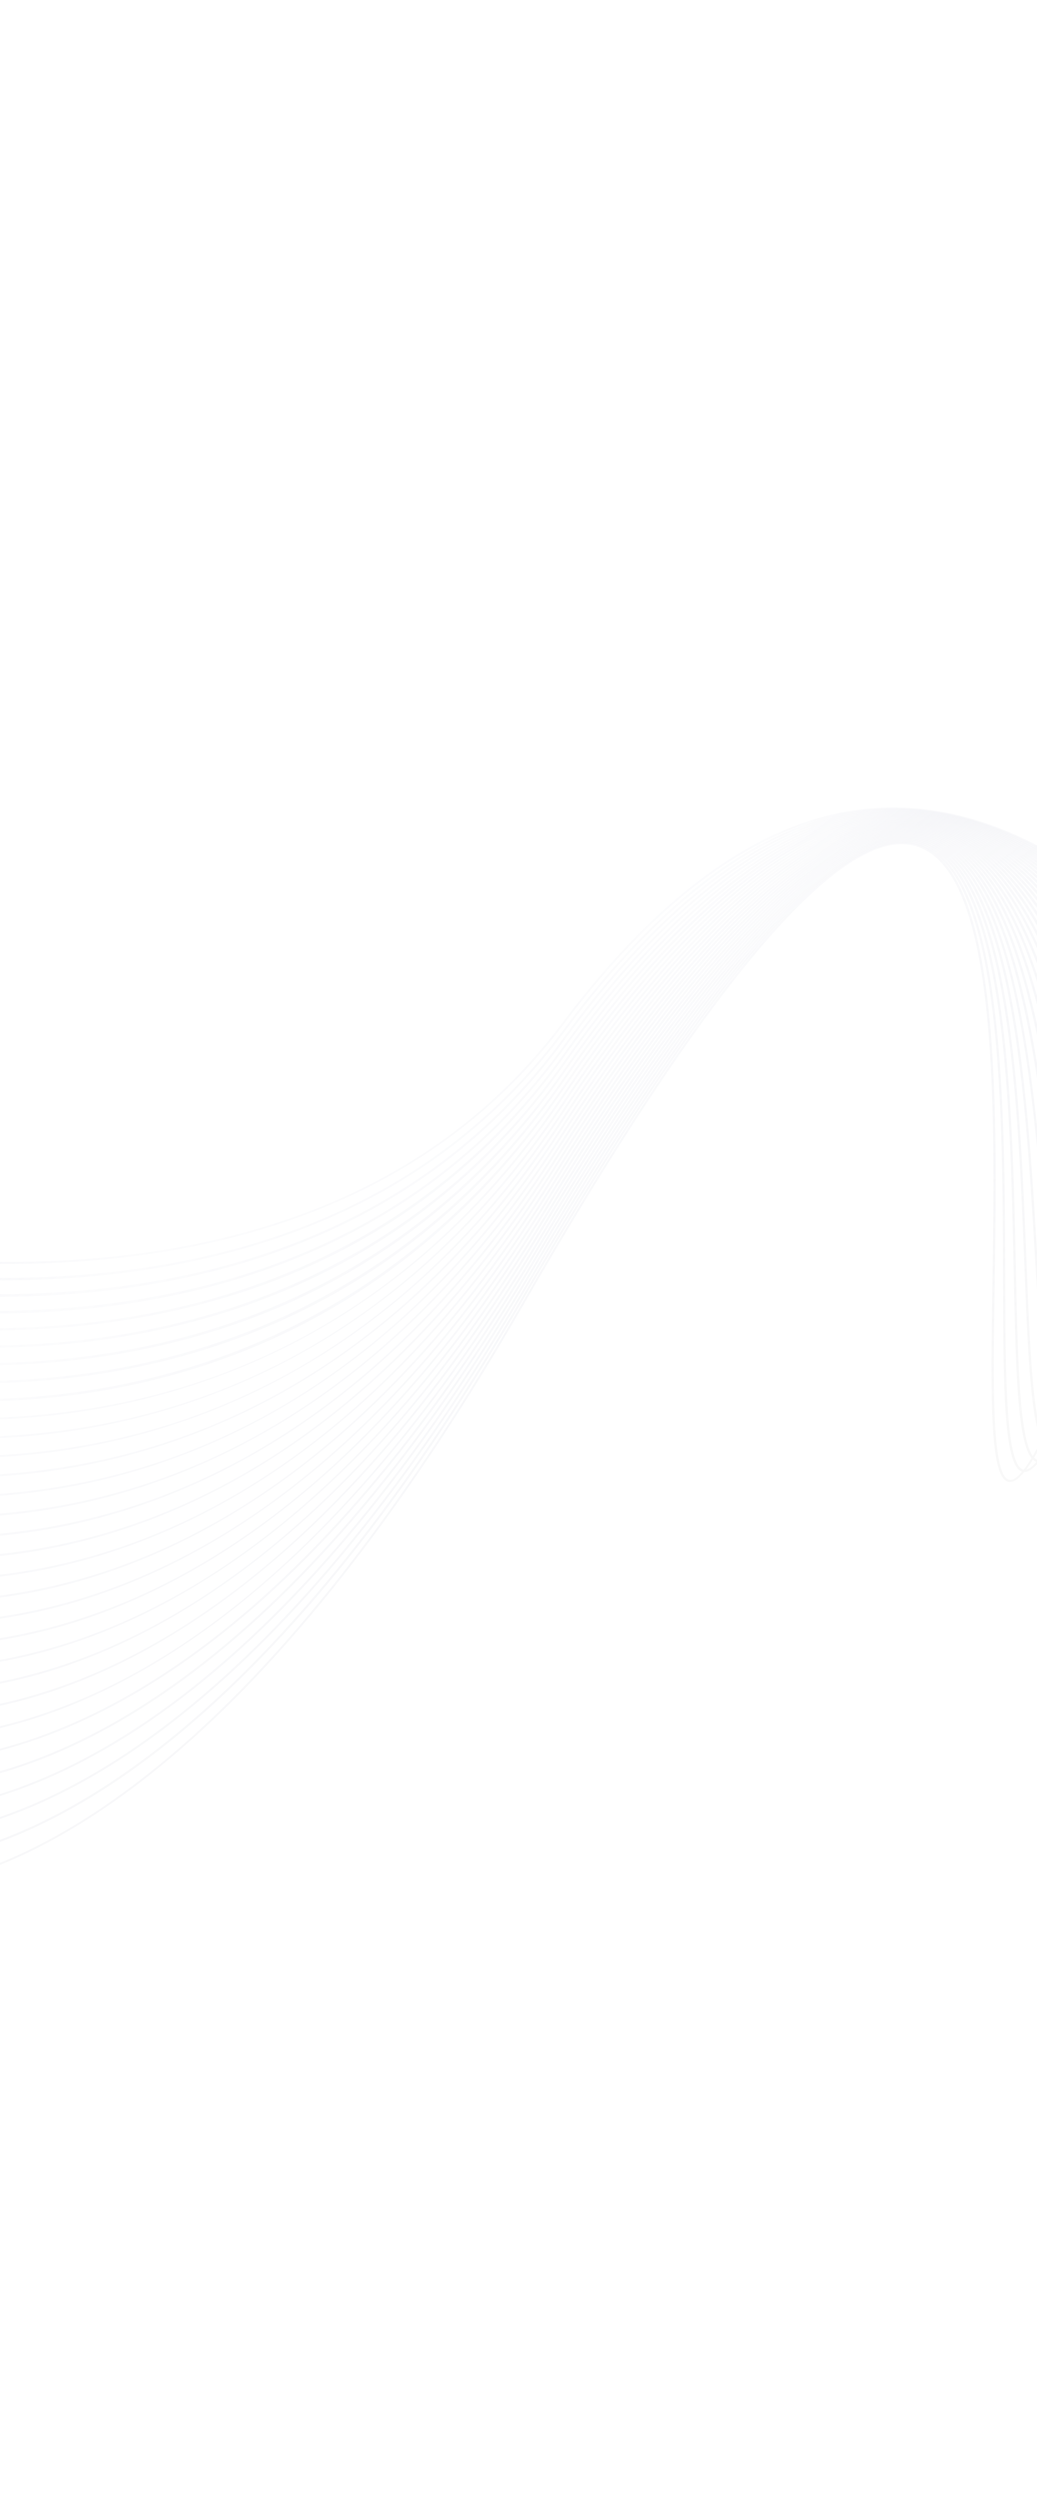 <svg width="1440" height="3471" viewBox="0 0 1440 3471" fill="none" xmlns="http://www.w3.org/2000/svg">
<g opacity="0.3">
<mask id="mask0_82_7355" style="mask-type:luminance" maskUnits="userSpaceOnUse" x="-958" y="0" width="3862" height="3471">
<path d="M1882.73 0.271L-957.867 2070.34L62.651 3470.72L2903.25 1400.65L1882.73 0.271Z" fill="white"/>
</mask>
<g mask="url(#mask0_82_7355)">
<path d="M1578.42 2150.65C1560.3 2020.92 1546.04 1918.43 1510.69 1920.08C1493.81 1920.86 1473.53 1945.34 1448.53 1994.85C1428.47 2034.76 1413.1 2054.87 1402.94 2054.67C1377.06 2054.19 1378.96 1928.62 1381.22 1783.25C1385.12 1526.83 1390.49 1175.76 1256.69 1169.23C1206.68 1166.77 1140.15 1213.37 1059.01 1307.71C968.313 1413.14 855.966 1581.88 725.063 1809.34C568.704 2081.15 408.026 2289.31 247.531 2428.15C106.696 2549.98 -31.134 2616.45 -162.032 2625.62C-376.761 2640.76 -560.421 2490.83 -629.893 2243.62C-699.097 1997.17 -635.091 1736.01 -466.739 1560.43L-478.557 1569.05C-554.333 1651.22 -608.59 1751.32 -637.122 1862.53C-668.917 1986.4 -667.393 2122.22 -632.921 2244.89C-600.236 2361.33 -541.215 2459.08 -462.378 2527.69C-377.55 2601.49 -273.887 2636.36 -162.599 2628.5C-30.86 2619.22 107.674 2552.46 249.254 2430.01C410.108 2290.91 571.043 2082.34 727.633 1810.22C974.158 1381.71 1151.85 1167.03 1255.78 1172.14C1387.28 1178.53 1381.96 1528.42 1378.06 1783.96C1375.63 1942.57 1373.89 2057.15 1402.16 2057.63C1414.27 2057.86 1429.82 2038.12 1451.22 1995.65C1475.13 1948.16 1494.96 1923.71 1510.15 1923C1543.19 1921.45 1558.13 2028.15 1575.31 2151.68C1577.97 2170.83 1580.72 2190.49 1583.61 2210.33L1586.49 2208.23C1583.64 2188.57 1580.92 2169.33 1578.36 2150.7L1578.42 2150.65Z" fill="url(#paint0_linear_82_7355)"/>
<path d="M1602.84 2136.77C1582.08 2008.46 1565.7 1907.08 1529.67 1909.07C1512.64 1910.03 1492.52 1933.97 1468.23 1982.17C1448.64 2021.08 1433.42 2040.79 1423.05 2040.67C1396.58 2040.39 1396.24 1916.54 1395.89 1773.13C1395.29 1519.86 1394.43 1172.96 1257.31 1167.18C1206.41 1165.01 1139.7 1210.73 1059.08 1303.02C968.992 1406.13 858.214 1570.97 729.812 1792.92C576.191 2058.53 417.08 2261.78 256.978 2397C116.324 2515.8 -22.233 2580.26 -154.782 2588.68C-383.896 2603.36 -576.746 2443.97 -646.189 2182.69C-688.857 2021.8 -681.702 1808.66 -561.279 1629.33L-565.958 1632.74C-603.205 1689.52 -631.392 1752.29 -649.435 1819.42C-681.254 1937.58 -681.148 2063.64 -649.182 2184C-617.338 2303.95 -554.454 2409.9 -472.163 2482.37C-382.408 2561.42 -272.838 2599.23 -155.246 2591.7C-21.821 2583.22 117.465 2518.37 258.744 2399.04C419.231 2263.47 578.634 2059.86 732.451 1793.89C860.707 1572.12 971.34 1407.46 1061.26 1304.62C1141.03 1213.31 1206.73 1168.11 1256.47 1170.19C1391.32 1175.88 1392.2 1521.54 1392.8 1773.94C1393.18 1930.36 1393.45 2043.4 1422.3 2043.68C1434.53 2043.82 1449.96 2024.53 1470.86 1983.01C1494.12 1936.79 1513.71 1912.88 1529.08 1912.04C1562.88 1910.15 1580 2015.69 1599.77 2137.85C1602.68 2155.58 1605.56 2173.77 1608.63 2192.1L1611.51 2190C1608.48 2171.85 1605.59 2154.03 1602.78 2136.81L1602.84 2136.77Z" fill="url(#paint1_linear_82_7355)"/>
<path d="M1627.35 2123.4C1603.88 1996.41 1585.37 1896.15 1548.62 1898.52C1531.41 1899.61 1511.54 1923.01 1487.92 1970C1468.83 2007.96 1453.74 2027.21 1443.25 2027.18C1416.1 2027.11 1413.64 1904.88 1410.74 1763.4C1405.59 1513.08 1398.55 1170.17 1258 1165.23C1206.24 1163.4 1139.35 1208.23 1059.2 1298.51C969.708 1399.3 860.499 1560.24 734.547 1776.86C583.614 2036.45 426.009 2234.84 266.156 2366.62C125.682 2482.39 -13.628 2544.93 -147.957 2552.56C-425.784 2568.32 -607.006 2348 -663.347 2122.6C-696.307 1990.79 -693.86 1822.74 -618.571 1671.08L-623.19 1674.45C-639.285 1707.19 -652.482 1741.51 -662.55 1777.1C-694.02 1888.06 -695.288 2007.94 -666.315 2123.82C-635.1 2248.58 -570.012 2359.95 -483.036 2437.33C-388.26 2521.63 -272.558 2562.43 -148.524 2555.43C-13.379 2547.79 126.694 2484.91 267.793 2368.61C428.006 2236.57 585.928 2037.74 737.057 1777.78C862.898 1561.39 971.961 1400.63 1061.25 1300.06C1140.55 1210.76 1206.4 1166.39 1257.09 1168.14C1395.4 1173.05 1402.43 1514.66 1407.58 1764.1C1410.78 1918.48 1413.06 2029.98 1442.49 2030.05C1454.9 2030.06 1470.2 2011.23 1490.63 1970.7C1513.59 1925.06 1532.41 1902.36 1548.14 1901.4C1582.71 1899.18 1602.05 2003.61 1624.37 2124.48C1627.37 2140.7 1630.43 2157.23 1633.62 2173.96L1636.44 2171.91C1633.32 2155.41 1630.32 2139.2 1627.39 2123.44L1627.35 2123.4Z" fill="url(#paint2_linear_82_7355)"/>
<path d="M1651.99 2110.44C1625.8 1984.78 1605.1 1885.54 1567.58 1888.25C1550.23 1889.52 1530.61 1912.37 1507.57 1958.14C1488.92 1995.2 1474.03 2013.95 1463.41 2014.01C1435.68 2014.15 1430.94 1893.57 1425.49 1753.88C1415.77 1506.38 1402.42 1167.43 1258.35 1163.31C1205.73 1161.81 1138.59 1205.81 1059.01 1294.09C970.154 1392.6 862.454 1549.69 738.892 1761.02C590.562 2014.73 434.352 2208.48 274.712 2336.77C134.418 2449.51 -5.738 2510.13 -141.942 2516.95C-436.209 2531.58 -627.841 2292.19 -681.434 2063.63C-710.995 1937.23 -703.777 1813.66 -663.442 1703.78L-666.861 1706.27C-670.346 1715.99 -673.633 1725.84 -676.602 1735.76C-707.765 1839.83 -710.408 1953.54 -684.41 2064.71C-654.163 2193.94 -586.887 2310.45 -495.037 2392.76C-395.05 2482.32 -273.149 2526.21 -142.483 2519.73C-5.524 2512.95 135.396 2451.98 276.349 2338.76C436.374 2210.12 592.91 2016.06 741.462 1761.9C864.913 1550.8 972.467 1393.89 1061.11 1295.6C1139.92 1208.25 1205.98 1164.67 1257.5 1166.18C1399.34 1170.25 1412.64 1508.01 1422.36 1754.64C1428.38 1906.96 1432.67 2017.07 1462.75 2016.88C1475.28 2016.81 1490.42 1998.38 1510.38 1958.85C1532.75 1914.43 1551.32 1892.28 1567.21 1891.13C1602.54 1888.57 1624.1 1991.89 1649.05 2111.57C1652.03 2126.13 1655.19 2140.93 1658.33 2155.95L1661.15 2153.9C1658.03 2139.15 1654.98 2124.64 1652.02 2110.49L1651.99 2110.44Z" fill="url(#paint3_linear_82_7355)"/>
<path d="M1676.81 2097.87C1647.88 1973.47 1625.01 1875.17 1586.73 1878.35C1569.24 1879.8 1549.86 1902.11 1527.46 1946.62C1509.29 1982.68 1494.58 2001.07 1483.76 2001.21C1455.38 2001.6 1448.41 1882.51 1440.35 1744.65C1425.97 1499.82 1406.32 1164.58 1258.6 1161.39C1205.12 1160.23 1137.84 1203.39 1058.7 1289.76C970.456 1386.08 864.24 1539.41 743.067 1745.44C597.228 1993.5 442.319 2182.6 282.807 2307.54C142.574 2417.34 1.476 2476.04 -136.55 2481.87C-435.589 2494.62 -646.526 2252.05 -700.288 2005.86C-721.254 1909.79 -719.819 1815.72 -697.873 1728.88L-701.532 1731.54C-722.844 1818 -724.126 1911.52 -703.265 2006.95C-674.174 2140.13 -604.79 2261.56 -507.91 2348.75C-402.654 2443.52 -274.423 2490.55 -137.118 2484.75C1.69 2478.86 143.526 2419.91 284.384 2309.58C444.317 2184.34 599.482 1994.83 745.611 1746.41C866.699 1540.52 972.709 1387.41 1060.78 1291.35C1139.1 1205.87 1205.41 1163.13 1257.79 1164.3C1403.27 1167.46 1422.91 1501.55 1437.2 1745.5C1446.04 1895.9 1452.4 2004.57 1483.03 2004.13C1495.74 2003.92 1510.72 1985.91 1530.11 1947.36C1551.85 1904.21 1570.23 1882.55 1586.26 1881.23C1622.38 1878.24 1646.17 1980.58 1673.74 2099.08C1676.71 2111.85 1679.75 2124.84 1682.84 2138.03L1685.66 2135.97C1682.59 2123.07 1679.66 2110.35 1676.75 2097.91L1676.81 2097.87Z" fill="url(#paint4_linear_82_7355)"/>
<path d="M1701.81 2085.8C1670.07 1962.59 1645.03 1865.21 1605.97 1868.83C1588.39 1870.41 1569.23 1892.27 1547.41 1935.55C1529.68 1970.71 1515.2 1988.65 1504.19 1988.93C1475.18 1989.57 1465.98 1871.95 1455.29 1735.79C1436.21 1493.59 1410.14 1161.88 1258.71 1159.64C1204.31 1158.86 1136.92 1201.24 1058.21 1285.69C970.549 1379.78 865.851 1529.4 746.956 1730.36C603.49 1972.85 449.865 2157.54 290.326 2279.16C149.999 2386.06 8.02 2442.8 -131.89 2447.68C-449.517 2458.62 -668.118 2205.41 -719.933 1949.54C-733.892 1880.6 -736.098 1813.67 -727.268 1750.29L-729.848 1752.17C-738.779 1816.42 -736.554 1883.63 -722.969 1950.67C-695.285 2087.34 -623.844 2213.35 -521.841 2305.43C-411.195 2405.34 -276.575 2455.46 -132.466 2450.42C8.225 2445.48 150.977 2388.54 291.929 2281.11C451.888 2159.18 605.838 1974.18 749.586 1731.2C868.31 1530.5 972.837 1381.16 1060.35 1287.24C1138.2 1203.63 1204.72 1161.68 1258.01 1162.47C1407.3 1164.67 1433.27 1495.23 1452.26 1736.55C1463.91 1885.12 1472.38 1992.4 1503.65 1991.71C1516.33 1991.46 1531.54 1973.27 1550.24 1936.17C1571.36 1894.19 1589.5 1873.07 1605.71 1871.62C1642.65 1868.25 1668.71 1969.67 1698.94 2087.02C1701.75 2097.94 1704.57 2109 1707.5 2120.2L1710.26 2118.18C1707.41 2107.22 1704.61 2096.44 1701.94 2085.85L1701.81 2085.8Z" fill="url(#paint5_linear_82_7355)"/>
<path d="M1726.97 2074.06C1692.44 1951.94 1665.17 1855.53 1625.28 1859.53C1607.55 1861.3 1588.64 1882.61 1567.5 1924.68C1550.27 1958.89 1535.9 1976.47 1524.77 1976.83C1495.11 1977.72 1483.59 1861.58 1470.3 1727.02C1446.58 1487.27 1414.03 1158.9 1258.68 1157.71C1203.46 1157.31 1135.79 1198.94 1057.66 1281.53C970.583 1373.53 867.309 1519.42 750.813 1715.24C413.487 2281.93 86.797 2407.85 -127.812 2413.7C-461.201 2422.8 -692.18 2153.11 -740.292 1894.76C-748.436 1851.06 -751.528 1808.25 -749.884 1766.78L-753.003 1769.05C-754.545 1810.16 -751.386 1852.56 -743.329 1895.88C-717.721 2033.49 -642.36 2167.15 -536.586 2262.64C-420.404 2367.49 -279.3 2420.72 -128.533 2416.62C14.11 2412.72 157.898 2357.71 299.004 2253.14C459.049 2134.48 611.93 1953.81 753.358 1716.21C869.742 1520.62 972.811 1374.95 1059.72 1283.22C1137.09 1201.47 1203.78 1160.27 1257.95 1160.63C1411.11 1161.82 1443.55 1489.04 1467.22 1727.96C1481.73 1874.67 1492.26 1980.74 1524.14 1979.75C1536.96 1979.32 1552.05 1961.58 1570.19 1925.47C1590.73 1884.71 1608.62 1864.14 1624.88 1862.51C1662.61 1858.7 1690.99 1959.15 1723.89 2075.51C1726.45 2084.44 1729.01 2093.51 1731.62 2102.62L1734.38 2100.61C1731.82 2091.68 1729.36 2082.89 1726.92 2074.24L1726.97 2074.06Z" fill="url(#paint6_linear_82_7355)"/>
<path d="M1752.34 2062.74C1714.92 1941.71 1685.42 1846.14 1644.74 1850.57C1626.96 1852.51 1608.3 1873.28 1587.68 1914.18C1570.9 1947.49 1556.68 1964.66 1545.4 1965.06C1515.13 1966.25 1501.27 1851.45 1485.33 1718.53C1456.8 1481.12 1417.7 1156 1258.37 1155.91C1202.33 1155.88 1134.49 1196.77 1056.77 1277.54C970.282 1367.44 868.501 1509.71 754.189 1700.46C422.092 2254.79 92.908 2376.16 -124.728 2380.37C-464.78 2387.01 -715.475 2111.69 -761.387 1841.74C-764.931 1820.99 -767.145 1800.44 -768.301 1780.2L-771.3 1782.38C-770.102 1802.3 -767.856 1822.4 -764.398 1842.77C-718.363 2113.65 -466.73 2389.88 -125.261 2383.3C19.404 2380.53 164.356 2327.5 305.582 2225.74C307.142 2224.6 308.702 2223.46 310.261 2222.33C468.752 2106.83 619.003 1931.62 756.888 1701.39C870.994 1510.87 972.665 1368.82 1058.89 1279.18C1135.75 1199.26 1202.67 1158.75 1257.71 1158.78C1414.84 1158.88 1453.86 1482.9 1482.25 1719.47C1499.64 1864.45 1512.24 1969.22 1544.83 1967.93C1557.77 1967.41 1572.66 1950.04 1590.39 1914.88C1610.31 1875.29 1627.98 1855.17 1644.33 1853.4C1682.85 1849.17 1712.18 1944 1749.25 2064.05C1751.39 2070.9 1753.54 2077.88 1755.69 2084.86L1758.45 2082.85C1756.34 2076.05 1754.3 2069.35 1752.24 2062.74L1752.34 2062.74Z" fill="url(#paint7_linear_82_7355)"/>
<path d="M1777.89 2051.8C1737.56 1931.81 1705.72 1837.07 1664.35 1841.93C1646.42 1844.05 1628.08 1864.38 1608.13 1904.06C1591.79 1936.46 1577.74 1953.22 1566.31 1953.8C1535.34 1955.29 1519.24 1841.83 1500.6 1710.37C1467.25 1475.18 1421.53 1153.06 1258.1 1154.15C1201.23 1154.51 1133.2 1194.75 1055.99 1273.69C970.084 1361.5 869.735 1500.19 757.677 1685.96C430.587 2228.39 98.72 2345.19 -122.107 2347.67C-476.748 2351.68 -741.197 2061.9 -783.059 1790.95L-785.938 1793.05C-763.832 1934.3 -684.724 2074.86 -568.63 2178.84C-443.092 2291.37 -284.74 2352.38 -122.769 2350.55C24.011 2348.92 170.163 2297.91 311.663 2198.92C472.156 2086.67 623.067 1914.39 760.281 1686.89C872.169 1501.39 972.312 1362.92 1058.01 1275.33C1134.48 1197.14 1201.58 1157.38 1257.44 1157.02C1418.71 1155.99 1464.31 1476.95 1497.56 1711.36C1517.15 1849.29 1532.61 1958.22 1565.8 1956.63C1578.86 1956.03 1593.59 1939.06 1610.84 1904.76C1630.15 1866.34 1647.63 1846.72 1664.03 1844.77C1703.34 1840.11 1734.95 1934.15 1774.93 2053.16C1776.52 2057.87 1778.06 2062.62 1779.72 2067.42L1782.48 2065.41C1780.95 2060.8 1779.4 2056.28 1777.89 2051.8Z" fill="url(#paint8_linear_82_7355)"/>
<path d="M1803.65 2041.29C1760.37 1922.28 1726.19 1828.24 1684.01 1833.62C1666.09 1835.88 1647.93 1855.71 1628.54 1894.25C1612.62 1925.85 1598.79 1942.16 1587.24 1942.82C1555.66 1944.61 1538.05 1837.76 1515.8 1702.49C1477.52 1469.36 1425.08 1150.12 1257.42 1152.47C1199.77 1153.26 1131.53 1192.84 1054.77 1270.01C969.458 1355.73 870.516 1490.93 760.685 1671.82C438.372 2202.65 103.572 2314.92 -120.515 2315.58C-457.921 2316.52 -727.68 2059.15 -794.217 1799.09L-797.097 1801.18C-765.87 1924.19 -691.036 2044.4 -585.886 2138.02C-454.728 2254.86 -289.678 2318.88 -121.091 2318.32C27.839 2317.88 175.345 2268.85 317.154 2172.68C478.067 2063.53 628.174 1895.31 763.41 1672.66C873.07 1492.04 971.781 1357.15 1056.95 1271.61C1132.97 1195.2 1200.27 1156.09 1256.92 1155.3C1422.41 1153.01 1474.71 1471.18 1512.88 1703.53C1535.26 1839.86 1552.96 1947.59 1586.83 1945.66C1599.97 1944.92 1614.6 1928.32 1631.35 1894.96C1650.14 1857.72 1667.3 1838.55 1683.78 1836.46C1723.94 1831.32 1757.82 1924.58 1800.73 2042.69C1801.61 2045.17 1802.5 2047.64 1803.41 2050.16L1806.17 2048.15C1805.33 2045.86 1804.49 2043.57 1803.65 2041.29Z" fill="url(#paint9_linear_82_7355)"/>
<path d="M1703.91 1825.64C1685.94 1828.08 1668.1 1847.46 1649.23 1884.83C1633.75 1915.52 1620.02 1931.47 1608.45 1932.22C1576.11 1934.35 1556.37 1828.61 1531.26 1694.84C1487.93 1463.73 1428.72 1147.17 1256.75 1150.78C1198.31 1152.01 1129.93 1190.89 1053.66 1266.33C968.937 1350.09 871.368 1481.76 763.765 1657.76C445.912 2177.45 107.982 2285.05 -119.529 2283.78C-451.584 2281.98 -716.424 2051.53 -802.494 1805.11L-805.253 1807.13C-768.15 1912.74 -698.237 2014.73 -604.005 2097.9C-467.219 2218.68 -295.377 2285.73 -120.285 2286.65C30.959 2287.49 179.793 2240.54 322.09 2147.06C483.579 2040.96 633.002 1876.72 766.309 1658.73C873.776 1483.05 971.08 1351.65 1055.56 1268.06C1131.1 1193.38 1198.59 1154.91 1256.09 1153.66C1425.96 1150.06 1485.03 1465.55 1528.19 1695.92C1553.46 1830.8 1573.41 1937.33 1607.88 1935.1C1621.17 1934.18 1635.58 1918.03 1651.94 1885.53C1670.08 1849.42 1687.06 1830.74 1703.59 1828.48C1744.54 1822.91 1780.76 1915.47 1826.65 2032.64C1826.72 2032.73 1826.77 2032.92 1826.84 2033.01L1829.54 2031.05C1783.27 1912.99 1746.75 1819.77 1703.81 1825.63L1703.91 1825.64Z" fill="url(#paint10_linear_82_7355)"/>
<path d="M1723.86 1817.98C1705.84 1820.6 1688.28 1839.48 1670.02 1875.68C1655.03 1905.52 1641.46 1921.06 1629.71 1921.94C1596.7 1924.41 1574.68 1819.83 1546.7 1687.43C1498.37 1458.14 1432.1 1144.13 1255.67 1149.18C1196.44 1150.83 1127.96 1189.07 1052.11 1262.82C967.985 1344.63 871.857 1472.86 766.422 1644.02C452.866 2152.96 111.522 2255.88 -119.575 2252.59C-440.465 2248.08 -703.873 2038.25 -807.654 1808.87L-810.293 1810.8C-706.005 2040.74 -441.917 2250.88 -120.271 2255.41C33.321 2257.59 183.698 2212.63 326.553 2121.92C344.897 2110.29 362.973 2097.92 380.97 2084.8C522.064 1981.98 652.426 1834.31 769.086 1644.9C874.351 1474.01 970.273 1346 1054.23 1264.46C1129.34 1191.47 1196.96 1153.56 1255.23 1151.97C1429.62 1147.02 1495.6 1460.02 1543.82 1688.51C1571.98 1821.94 1594.19 1927.4 1629.35 1924.74C1642.71 1923.77 1656.94 1907.89 1672.86 1876.3C1690.44 1841.31 1707.14 1823.14 1723.72 1820.69C1764.64 1814.7 1802.6 1902.96 1850.21 2016.05L1852.9 2014.09C1805.06 1900.29 1766.8 1811.61 1723.98 1817.89L1723.86 1817.98Z" fill="url(#paint11_linear_82_7355)"/>
<path d="M1743.98 1810.56C1726.01 1813.37 1708.64 1831.75 1690.97 1866.87C1676.36 1895.84 1662.98 1911.02 1651.15 1912.04C1617.46 1914.85 1593.09 1811.34 1562.35 1680.3C1508.86 1452.75 1435.52 1141.13 1254.5 1147.57C1194.51 1149.7 1125.87 1187.33 1050.53 1259.4C967.005 1339.25 872.259 1464.08 768.966 1630.5C459.477 2129.02 114.47 2227.28 -120.471 2221.87C-307.878 2217.53 -492.429 2144.89 -640.208 2017.35C-712.088 1955.27 -769.908 1884.75 -810.742 1811.19L-813.441 1813.16C-772.504 1886.86 -714.58 1957.52 -642.572 2019.65C-494.388 2147.63 -309.261 2220.42 -121.227 2224.74C34.876 2228.34 186.865 2185.47 330.422 2097.37C493.345 1997.4 641.716 1840.67 771.605 1631.47C874.727 1465.33 969.208 1340.76 1052.53 1261.13C1127.19 1189.78 1194.95 1152.57 1253.99 1150.4C1432.98 1144.07 1506.03 1454.66 1559.35 1681.47C1590.38 1813.53 1614.96 1917.84 1650.73 1914.88C1664.17 1913.78 1678.24 1898.31 1693.68 1867.57C1710.77 1833.67 1727.15 1815.94 1743.76 1813.4C1784.53 1807.09 1823.98 1890.71 1872.96 1999.39L1875.66 1997.43C1826.35 1888.04 1786.56 1803.94 1743.89 1810.55L1743.98 1810.56Z" fill="url(#paint12_linear_82_7355)"/>
<path d="M1764.29 1803.51C1746.32 1806.46 1729.27 1824.4 1712.15 1858.38C1698.02 1886.51 1684.75 1901.32 1672.89 1902.43C1638.54 1905.58 1611.88 1803.08 1578.08 1673.4C1519.32 1447.44 1438.83 1137.99 1253.08 1146C1192.43 1148.61 1123.68 1185.6 1048.71 1256.02C965.754 1334.01 872.424 1455.49 771.213 1617.2C465.509 2105.79 116.513 2199.21 -122.437 2191.57C-316.187 2185.34 -507.417 2109.96 -660.873 1979.16C-720.691 1928.21 -771.372 1870.89 -810.776 1811.15L-813.415 1813.07C-773.908 1872.96 -723.158 1930.37 -663.177 1981.42C-509.325 2112.51 -317.604 2188.18 -123.227 2194.39C35.517 2199.48 189.211 2158.69 333.541 2073.29C497.348 1976.3 645.479 1823.15 773.757 1618.17C874.738 1456.77 967.862 1335.52 1050.56 1257.79C1124.75 1188.08 1192.64 1151.42 1252.41 1148.87C1436.14 1140.97 1516.37 1449.45 1574.96 1674.66C1608.98 1805.41 1635.85 1908.7 1672.35 1905.35C1685.88 1904.12 1699.75 1889.01 1714.75 1859.17C1731.25 1826.36 1747.34 1809.12 1764 1806.4C1804.6 1799.71 1845.34 1878.69 1895.61 1982.96L1898.31 1981C1847.75 1876.07 1806.56 1796.61 1764.17 1803.6L1764.29 1803.51Z" fill="url(#paint13_linear_82_7355)"/>
<path d="M1784.71 1796.74C1766.79 1799.88 1750.01 1817.32 1733.43 1850.27C1719.72 1877.58 1706.64 1892.03 1694.66 1893.23C1659.58 1896.77 1630.63 1795.29 1593.89 1666.73C1529.79 1442.27 1441.94 1134.93 1251.37 1144.41C1190.03 1147.46 1121.19 1183.94 1046.74 1252.68C964.411 1328.76 872.437 1446.93 773.376 1604.03C471.227 2083 117.897 2171.61 -125.293 2161.56C-413.709 2149.69 -667.001 1995.08 -809.154 1809.97L-811.613 1811.76C-775.931 1858.2 -733.203 1902.85 -684.431 1943.81C-524.955 2077.82 -326.588 2156.19 -126.014 2164.48C35.534 2171.14 191.064 2132.49 336.379 2049.71C501.32 1955.66 649.212 1806.08 775.99 1605.1C874.854 1448.36 966.623 1330.41 1048.69 1254.59C1122.39 1186.47 1190.45 1150.42 1250.88 1147.38C1439.46 1137.97 1527.01 1444.38 1590.93 1668.09C1627.92 1797.62 1657.18 1899.9 1694.32 1896.16C1707.89 1894.75 1721.57 1879.99 1736.12 1851.06C1752.06 1819.37 1767.9 1802.54 1784.52 1799.63C1824.81 1792.66 1866.67 1866.99 1917.99 1966.65L1920.69 1964.69C1869.04 1864.32 1826.71 1789.47 1784.65 1796.79L1784.71 1796.74Z" fill="url(#paint14_linear_82_7355)"/>
<path d="M1805.34 1790.26C1787.42 1793.53 1771 1810.57 1754.97 1842.39C1741.64 1868.84 1728.8 1882.98 1716.79 1884.27C1681.02 1888.25 1649.67 1787.64 1609.97 1660.3C1540.37 1437.25 1445.03 1131.74 1249.49 1142.96C1187.52 1146.53 1118.61 1182.41 1044.65 1249.56C962.928 1323.82 872.345 1438.74 775.341 1591.22C476.489 2060.98 118.534 2144.63 -129.119 2132.11C-332.335 2121.83 -541.965 2038.85 -704.318 1904.54C-741.563 1873.73 -775.318 1841.02 -805.16 1807.13L-807.859 1809.1C-777.854 1843.09 -743.996 1875.94 -706.648 1906.89C-541.505 2043.52 -336.716 2124.52 -129.996 2135.07C34.425 2143.4 192.014 2106.95 338.376 2026.73C504.578 1935.68 652.472 1789.51 777.895 1592.33C874.668 1440.16 965.08 1325.52 1046.5 1251.47C1119.77 1184.89 1187.87 1149.4 1248.96 1145.88C1442.55 1134.77 1537.58 1439.35 1606.95 1661.71C1647 1790.02 1678.61 1891.37 1716.45 1887.2C1730.04 1885.7 1743.53 1871.31 1757.72 1843.14C1773.14 1812.49 1788.75 1796.11 1805.3 1793.11C1845.2 1785.85 1887.95 1855.61 1940.1 1950.61L1942.8 1948.65C1890.23 1852.93 1846.97 1782.74 1805.37 1790.31L1805.34 1790.26Z" fill="url(#paint15_linear_82_7355)"/>
<path d="M1826.11 1784.11C1808.3 1787.52 1792.1 1804.11 1776.6 1834.89C1763.49 1860.89 1751.2 1874.27 1738.95 1875.74C1702.54 1880.1 1668.74 1780.41 1625.96 1654.15C1550.79 1432.4 1447.87 1128.58 1247.22 1141.5C1184.66 1145.51 1115.71 1180.83 1042.28 1246.44C961.221 1318.84 872.003 1430.58 777.03 1578.55C481.219 2039.5 118.166 2118.17 -134.218 2102.93C-343.426 2090.36 -559.606 2004.69 -727.514 1868.05C-753.25 1847.11 -777.278 1825.35 -799.617 1803.02L-802.316 1804.98C-779.909 1827.41 -755.682 1849.32 -729.843 1870.4C-561.6 2007.38 -344.844 2093.2 -135.129 2105.84C32.423 2115.96 192.165 2081.7 339.762 2004.06C507.406 1915.87 655.395 1773.1 779.549 1579.61C874.291 1431.96 963.278 1320.53 1044.13 1248.35C1116.91 1183.36 1185.04 1148.42 1246.79 1144.42C1445.49 1131.62 1548.1 1434.51 1623.07 1655.61C1666.16 1782.79 1700.23 1883.23 1738.76 1878.63C1752.38 1877.03 1765.69 1862.91 1779.44 1835.65C1794.33 1806.03 1809.63 1790.1 1826.13 1786.91C1865.54 1779.35 1909.06 1844.5 1961.82 1934.79L1964.46 1932.87C1911.28 1841.87 1867.25 1776.29 1826.2 1784.11L1826.11 1784.11Z" fill="url(#paint16_linear_82_7355)"/>
<path d="M1847.12 1778.28C1829.42 1781.84 1813.53 1797.98 1798.56 1827.73C1785.87 1852.91 1773.78 1865.93 1761.5 1867.49C1724.36 1872.23 1688.17 1773.42 1642.27 1648.29C1561.39 1427.65 1450.65 1125.47 1244.78 1140.16C1181.65 1144.65 1112.67 1179.42 1039.77 1243.49C959.346 1314.12 871.459 1422.65 778.551 1566.14C485.464 2018.72 116.987 2092.22 -140.575 2074.17C-355.569 2059.07 -578.292 1970.86 -751.581 1832.13C-765.662 1820.87 -779.194 1809.36 -792.297 1797.68L-794.996 1799.65C-781.79 1811.47 -768.094 1823.08 -753.85 1834.43C-580.225 1973.5 -357.021 2061.87 -141.46 2076.99C29.352 2088.93 191.504 2056.97 340.465 1981.96C509.776 1896.68 658.006 1757.15 781.036 1567.15C873.712 1423.98 961.334 1315.71 1041.49 1245.35C1113.74 1181.9 1181.96 1147.47 1244.28 1142.99C1448.24 1128.46 1558.66 1429.71 1639.25 1649.69C1685.47 1775.75 1721.96 1875.36 1761.18 1870.33C1774.8 1868.59 1787.91 1854.83 1801.24 1828.38C1815.66 1799.76 1830.64 1784.28 1847.08 1781C1885.87 1773.23 1929.88 1833.74 1983.05 1919.18L1985.69 1917.25C1932.06 1831.07 1887.56 1770.12 1847.09 1778.24L1847.12 1778.28Z" fill="url(#paint17_linear_82_7355)"/>
<path d="M1868.34 1772.61C1850.73 1776.31 1835.17 1792 1820.66 1820.75C1808.39 1845.12 1796.43 1857.82 1784.17 1859.52C1746.37 1864.75 1707.62 1766.71 1658.63 1642.52C1571.98 1422.91 1453.2 1122.16 1241.99 1138.72C1178.39 1143.7 1109.36 1177.92 1036.99 1240.44C957.272 1309.26 870.724 1414.71 779.857 1553.81C489.263 1998.35 114.855 2066.61 -148.083 2045.59C-368.898 2027.93 -597.974 1937.17 -776.567 1796.58C-778.882 1794.79 -781.077 1792.91 -783.358 1791.17L-786.117 1793.18C-783.699 1795.11 -781.34 1797.09 -778.862 1798.98C-599.907 1939.81 -370.376 2030.81 -148.993 2048.5C25.31 2062.46 190.028 2032.77 340.602 1960.35C511.767 1877.99 660.453 1741.6 782.445 1554.97C873.175 1416.19 959.432 1311.09 1038.85 1242.49C1110.6 1180.5 1178.86 1146.62 1241.68 1141.7C1450.99 1125.3 1569.39 1425.15 1655.85 1644.11C1705.21 1769.19 1744.19 1867.93 1784.01 1862.46C1797.68 1860.54 1810.54 1847.18 1823.45 1821.55C1837.34 1793.97 1852.06 1778.89 1868.34 1775.5C1906.46 1767.57 1950.7 1823.5 2003.99 1904.06L2006.63 1902.13C1952.83 1820.87 1907.99 1764.5 1868.25 1772.74L1868.34 1772.61Z" fill="url(#paint18_linear_82_7355)"/>
<path d="M1889.76 1767.35C1872.33 1771.15 1857.05 1786.48 1843.08 1814.2C1831.16 1837.8 1819.43 1850.19 1807.14 1851.97C1768.65 1857.64 1727.41 1760.33 1675.22 1637.17C1582.56 1418.52 1455.7 1119.03 1238.99 1137.5C1174.88 1142.92 1105.95 1176.64 1034.08 1237.71C955.036 1304.8 869.888 1407.13 781.001 1541.89C492.584 1978.83 111.763 2041.69 -157.006 2017.46C-371.497 1998.02 -593.961 1913.31 -772.979 1783.61L-775.738 1785.62C-596.281 1915.79 -373.138 2000.81 -157.926 2020.23C20.094 2036.27 187.575 2008.98 339.857 1939.15C513.125 1859.69 662.42 1726.4 783.545 1542.86C872.236 1408.47 957.179 1306.36 1035.87 1239.52C1107.08 1179.07 1175.25 1145.7 1238.6 1140.25C1453.44 1121.98 1579.99 1420.54 1672.33 1638.62C1724.89 1762.67 1766.4 1860.73 1806.94 1854.73C1820.58 1852.76 1833.27 1839.68 1845.82 1814.81C1859.2 1788.17 1873.61 1773.54 1889.78 1770.02C1927.14 1761.92 1971.37 1813.29 2024.53 1888.88L2027.23 1886.91C1973.49 1810.66 1928.6 1758.76 1889.76 1767.21L1889.76 1767.35Z" fill="url(#paint19_linear_82_7355)"/>
<path d="M1911.42 1762.29C1894.15 1766.18 1879.19 1781.07 1865.66 1807.88C1854.2 1830.72 1842.63 1842.7 1830.38 1844.67C1791.2 1850.77 1747.46 1754.2 1692 1631.97C1593.24 1414.15 1458 1115.77 1235.67 1136.23C1171.13 1142.18 1102.25 1175.35 1031.01 1234.88C952.728 1300.25 868.859 1399.55 781.892 1530.01C495.396 1959.76 107.552 2017.02 -167.375 1989.38C-389.217 1967.02 -597.611 1883.73 -761.583 1775.3L-764.043 1777.09C-586.761 1894.08 -373.885 1971.43 -168.295 1992.15C13.672 2010.45 184.14 1985.62 338.473 1918.35C514.128 1841.78 664.214 1711.47 784.531 1530.99C871.267 1400.84 954.811 1301.85 1032.82 1236.74C1103.44 1177.74 1171.61 1144.87 1235.38 1138.97C1455.84 1118.72 1590.7 1416.21 1689.18 1633.52C1745.01 1756.63 1789.08 1853.91 1830.25 1847.52C1843.84 1845.37 1856.37 1832.69 1868.47 1808.59C1881.38 1782.95 1895.5 1768.67 1911.54 1765.1C1947.98 1756.87 1991.99 1803.77 2044.84 1874.29L2047.48 1872.36C1994.11 1801.14 1949.42 1753.8 1911.46 1762.34L1911.42 1762.29Z" fill="url(#paint20_linear_82_7355)"/>
<path d="M1933.26 1757.6C1916.15 1761.6 1901.54 1776.08 1888.52 1801.94C1877.42 1824.02 1866.08 1835.68 1853.81 1837.75C1813.96 1844.32 1767.6 1748.43 1708.86 1627C1603.83 1409.91 1460.05 1112.53 1232.07 1134.94C1167.17 1141.3 1098.43 1174.01 1027.68 1232.08C950.113 1295.78 867.653 1392.1 782.64 1518.31C497.774 1941.22 102.27 1992.76 -179.425 1961.5C-374.146 1939.81 -575.511 1869.94 -748.446 1765.73L-751.266 1767.78C-577.832 1872.43 -375.787 1942.6 -180.345 1964.27C5.829 1984.94 179.601 1962.63 336.149 1898.03C514.509 1824.41 665.598 1696.99 785.219 1519.33C870.001 1393.43 952.196 1297.38 1029.5 1233.94C1099.52 1176.4 1167.6 1144.03 1231.81 1137.74C1457.98 1115.49 1601.43 1412.02 1706.13 1628.55C1765.3 1750.83 1811.96 1847.38 1853.8 1840.51C1867.32 1838.26 1879.67 1825.85 1891.39 1802.61C1903.8 1777.92 1917.6 1764.09 1933.48 1760.42C1968.94 1752.11 2012.41 1794.62 2064.55 1860L2067.19 1858.07C2014.44 1791.98 1970.22 1749.07 1933.39 1757.65L1933.26 1757.6Z" fill="url(#paint21_linear_82_7355)"/>
<path d="M1955.43 1753.11C1938.48 1757.2 1924.23 1771.29 1911.67 1796.16C1900.93 1817.46 1889.76 1828.86 1877.62 1830.97C1837.11 1838.03 1788.09 1742.77 1725.98 1622.13C1614.58 1405.62 1462 1109.15 1228.18 1133.64C1162.97 1140.45 1094.32 1172.65 1024.23 1229.23C947.37 1291.26 866.318 1384.59 783.209 1506.74C561.95 1831.78 215.281 1983.35 -193.071 1933.7C-377.094 1911.32 -567.028 1848.18 -734.528 1755.58L-737.348 1757.64C-569.348 1850.67 -378.769 1914.06 -194.11 1936.55C-3.404 1959.79 173.931 1940.1 332.942 1878.12C514.255 1807.42 666.598 1682.86 785.703 1507.89C868.615 1386.11 949.402 1293.04 1025.91 1231.28C1095.39 1175.13 1163.31 1143.31 1227.8 1136.52C1459.81 1112.2 1612.03 1407.92 1723.07 1623.81C1785.58 1745.25 1834.93 1841.21 1877.39 1833.81C1890.94 1831.48 1902.97 1819.38 1914.29 1796.85C1926.26 1773.07 1939.75 1759.69 1955.42 1755.87C1989.78 1747.56 2032.47 1785.72 2083.65 1845.86L2086.29 1843.94C2034.5 1783.08 1991.03 1744.48 1955.34 1753.1L1955.43 1753.11Z" fill="url(#paint22_linear_82_7355)"/>
<path d="M1977.75 1748.95C1961.06 1753.14 1947.06 1766.82 1935.01 1790.74C1924.66 1811.33 1913.72 1822.41 1901.65 1824.62C1860.48 1832.16 1808.76 1737.49 1743.28 1617.64C1625.29 1401.66 1463.74 1105.86 1223.96 1132.51C1158.47 1139.82 1090.03 1171.43 1020.58 1226.61C944.517 1286.97 864.788 1377.45 783.548 1495.48C563.083 1815.82 210.67 1961.65 -208.587 1906.1C-381.276 1883.14 -559.05 1826.36 -719.589 1744.7L-722.469 1746.8C-561.43 1828.89 -383.011 1885.93 -209.661 1908.91C-14.07 1934.82 167.12 1917.9 328.912 1858.6C513.592 1790.89 667.402 1669.09 786.102 1496.59C940.688 1272.01 1087.95 1150.42 1223.74 1135.36C1461.74 1108.92 1622.89 1403.92 1740.56 1619.33C1806.48 1740.02 1858.55 1835.3 1901.64 1827.38C1915.08 1824.9 1926.91 1813.16 1937.88 1791.41C1949.4 1768.52 1962.54 1755.54 1978.05 1751.63C2011.16 1743.36 2052.81 1777.2 2102.64 1832.1L2105.28 1830.17C2054.74 1774.56 2012.31 1740.28 1977.87 1748.86L1977.75 1748.95Z" fill="url(#paint23_linear_82_7355)"/>
<path d="M2000.46 1745.07C1984 1749.32 1970.34 1762.6 1958.68 1785.66C1948.69 1805.48 1937.98 1816.25 1925.92 1818.6C1884.09 1826.62 1829.68 1732.53 1760.72 1613.33C1635.97 1397.79 1465.22 1102.61 1219.46 1131.37C1153.77 1139.04 1085.56 1170.2 1016.73 1223.98C941.509 1282.71 863.104 1370.35 783.767 1484.31C563.745 1800.34 205.141 1940.32 -226.122 1878.38C-386.814 1855.37 -551.759 1804.6 -703.691 1733.11L-706.57 1735.21C-554.113 1807.04 -388.524 1858.07 -227.256 1881.24C-26.384 1910.1 158.979 1896.01 323.836 1839.41C512.2 1774.73 667.787 1655.62 786.261 1485.46C937.373 1268.34 1083.06 1150.14 1219.24 1134.22C1463.22 1105.66 1633.61 1400.09 1758.07 1615.12C1827.45 1735.03 1882.26 1829.77 1925.94 1821.4C1939.31 1818.83 1950.92 1807.4 1961.49 1786.37C1972.57 1764.39 1985.41 1751.77 2000.64 1747.84C2032.34 1739.66 2072.62 1769.35 2120.79 1818.94L2123.43 1817.02C2074.5 1766.76 2033.43 1736.62 2000.44 1745.16L2000.46 1745.07Z" fill="url(#paint24_linear_82_7355)"/>
<path d="M2023.34 1741.44C2007.1 1745.74 1993.8 1758.62 1982.61 1780.83C1972.95 1799.96 1962.48 1810.42 1950.54 1812.82C1908.15 1821.32 1850.88 1727.73 1778.42 1609.27C1646.81 1394.02 1466.51 1099.34 1214.61 1130.27C1077.11 1147.16 932.063 1262.57 783.587 1473.36C563.751 1785.48 198.097 1919.44 -246.015 1850.71C-393.791 1827.78 -545.134 1782.82 -687.018 1720.96L-689.957 1723.1C-547.489 1785.26 -395.561 1830.52 -247.123 1853.48C-40.583 1885.46 149.374 1874.39 317.613 1820.54C510.073 1758.96 667.72 1642.56 786.106 1474.42C933.864 1264.66 1077.91 1149.76 1214.32 1133.02C1464.5 1102.26 1644.32 1396.27 1775.61 1610.96C1848.56 1730.22 1906.15 1824.38 1950.46 1815.48C1963.67 1812.81 1975.05 1801.7 1985.32 1781.39C1995.92 1760.26 2008.41 1748.04 2023.51 1744.07C2053.68 1736.06 2092.29 1761.68 2138.44 1805.86L2141.08 1803.94C2094.13 1759.04 2054.65 1732.97 2023.27 1741.34L2023.34 1741.44Z" fill="url(#paint25_linear_82_7355)"/>
<path d="M2046.53 1738.09C2030.57 1742.4 2017.56 1754.93 2006.85 1776.28C1997.59 1794.69 1987.28 1804.88 1975.48 1807.33C1932.46 1816.36 1872.39 1723.21 1796.32 1605.35C1657.57 1390.38 1467.65 1095.98 1209.54 1129.11C1071.91 1146.82 928.534 1258.98 783.446 1462.45C563.471 1770.98 190.046 1898.94 -268.153 1822.73C-402.342 1800.54 -539.225 1761.05 -669.619 1708.28L-672.559 1710.43C-541.64 1763.54 -404.087 1803.19 -269.347 1825.63C-56.683 1860.97 138.315 1853.04 310.324 1802.09C507.422 1743.73 667.429 1629.8 785.854 1463.74C930.249 1261.21 1072.72 1149.56 1209.26 1132C1465.65 1099.04 1655.18 1392.77 1793.55 1607.22C1870.08 1725.84 1930.56 1819.56 1975.41 1810.13C1988.49 1807.41 1999.69 1796.57 2009.51 1777.02C2019.72 1756.76 2031.87 1744.94 2046.71 1740.86C2075.2 1733.06 2111.85 1754.75 2155.55 1793.54L2158.19 1791.61C2113.63 1752.15 2076.13 1730.06 2046.47 1738.13L2046.53 1738.09Z" fill="url(#paint26_linear_82_7355)"/>
<path d="M2070.01 1735.02C2054.31 1739.44 2041.65 1751.56 2031.33 1772.05C2022.4 1789.79 2012.38 1799.62 2000.68 1802.21C1957.06 1811.68 1894.13 1719.03 1814.37 1601.76C1668.37 1386.92 1468.47 1092.7 1204.04 1128.12C1066.39 1146.56 924.75 1255.43 782.915 1451.89C485.557 1863.83 -18.934 1843.45 -293.191 1794.67C-412.744 1773.42 -534.292 1739.34 -651.661 1695.12L-654.66 1697.3C-536.767 1741.87 -414.549 1776.11 -294.419 1797.52C-75.141 1836.52 125.414 1831.93 301.665 1783.91C503.967 1728.78 666.686 1617.44 785.348 1453.09C926.491 1257.57 1067.23 1149.21 1203.78 1130.91C1466.47 1095.75 1665.95 1389.27 1811.6 1603.63C1891.82 1721.65 1955.17 1814.88 2000.61 1805.02C2013.59 1802.15 2024.5 1791.67 2033.98 1772.8C2043.78 1753.35 2055.63 1741.88 2070.19 1737.79C2096.88 1730.3 2131.18 1748.12 2172.04 1781.51L2174.68 1779.59C2132.95 1745.52 2097.72 1727.29 2069.95 1735.07L2070.01 1735.02Z" fill="url(#paint27_linear_82_7355)"/>
<path d="M2093.87 1732.21C2078.45 1736.64 2066.14 1748.36 2056.17 1768.08C2047.57 1785.14 2037.79 1794.66 2026.22 1797.3C1982.04 1807.26 1916.12 1715.04 1832.68 1598.27C1679.21 1383.52 1469.07 1089.37 1198.35 1126.98C1060.84 1146.12 920.88 1251.89 782.357 1441.29C483.872 1849.42 -37.038 1819.99 -320.987 1766.11C-424.881 1746.55 -530.192 1717.74 -632.965 1681.57L-635.965 1683.76C-532.607 1720.22 -426.72 1749.2 -322.241 1769.05C-95.764 1812 110.804 1811 291.743 1766C499.765 1714.31 665.695 1605.49 784.765 1442.58C922.621 1254.02 1061.71 1148.82 1198.16 1129.87C1467.3 1092.47 1676.95 1385.97 1830.07 1600.25C1917.28 1722.3 1980.3 1810.55 2026.34 1800.11C2039.12 1797.24 2049.83 1786.98 2058.98 1768.79C2068.42 1750.1 2079.92 1739.04 2094.2 1734.94C2118.81 1727.87 2150.45 1742.05 2187.98 1769.98L2190.68 1768.01C2152.19 1739.4 2119.62 1724.82 2093.9 1732.26L2093.87 1732.21Z" fill="url(#paint28_linear_82_7355)"/>
<path d="M2118.01 1729.68C2102.88 1734.12 2090.89 1745.53 2081.35 1764.44C2073.08 1780.82 2063.51 1790.12 2052.12 1792.77C2007.41 1803.25 1938.47 1711.43 1851.29 1595.07C1773.57 1491.45 1676.84 1362.5 1566.64 1266.61C1437.6 1154.32 1315.15 1108.29 1192.38 1125.97C1055.13 1145.72 916.909 1248.33 781.561 1431C481.488 1835.94 -57.587 1796.71 -352.2 1737.27C-439.223 1719.69 -527.164 1696.19 -613.831 1667.63L-616.891 1669.86C-529.673 1698.67 -441.121 1722.38 -353.463 1740.07C-119.168 1787.32 94.023 1790.11 280.227 1748.31C494.7 1700.18 664.183 1593.84 783.935 1432.24C918.65 1250.46 1055.99 1148.42 1192.15 1128.81C1467.74 1089.18 1687.89 1382.7 1848.65 1596.99C1939.81 1718.56 2005.72 1806.36 2052.26 1795.49C2064.89 1792.52 2075.36 1782.57 2084.18 1765.05C2093.2 1747.18 2104.38 1736.43 2118.37 1732.32C2140.75 1725.72 2169.25 1736.46 2203.06 1758.91L2205.76 1756.95C2170.96 1733.77 2141.5 1722.71 2118.13 1729.59L2118.01 1729.68Z" fill="url(#paint29_linear_82_7355)"/>
<path d="M2142.43 1727.39C2127.83 1731.8 2115.87 1743.12 2106.79 1761.04C2098.83 1776.84 2089.55 1785.78 2078.23 1788.52C2032.95 1799.49 1961.05 1708.01 1869.97 1592.1C1788.49 1488.48 1687.08 1359.53 1572.37 1263.88C1437.97 1151.8 1311.54 1106.36 1185.91 1125.03C1049.07 1145.35 912.633 1244.85 780.401 1420.83C478.207 1823.12 -80.846 1773.24 -387.163 1707.69C-456.067 1692.92 -525.539 1674.72 -594.427 1653.41L-597.547 1655.69C-528.108 1677.24 -458.026 1695.65 -388.521 1710.49C-149.131 1761.71 77.494 1768.69 266.843 1730.83C488.566 1686.47 662.135 1582.58 782.68 1422.07C914.185 1246.98 1049.81 1148 1185.62 1127.78C1467.69 1085.95 1698.59 1379.61 1867.27 1594.07C1962.49 1715.15 2031.27 1802.6 2078.28 1791.24C2090.78 1788.22 2100.93 1778.57 2109.38 1761.69C2118 1744.54 2128.86 1734.23 2142.58 1730.11C2162.45 1724.1 2187.47 1731.59 2216.85 1748.72L2219.61 1746.71C2189.08 1728.89 2163.1 1721.09 2142.24 1727.38L2142.43 1727.39Z" fill="url(#paint30_linear_82_7355)"/>
</g>
</g>
<defs>
<linearGradient id="paint0_linear_82_7355" x1="-33.309" y1="1244.57" x2="987.21" y2="2644.96" gradientUnits="userSpaceOnUse">
<stop stop-color="#BDC0D5"/>
<stop offset="0.31" stop-color="#BDC0D5" stop-opacity="0.16"/>
<stop offset="0.83" stop-color="#E9E9E9"/>
</linearGradient>
<linearGradient id="paint1_linear_82_7355" x1="-24.047" y1="1237.83" x2="996.471" y2="2638.21" gradientUnits="userSpaceOnUse">
<stop stop-color="#BDC0D5"/>
<stop offset="0.31" stop-color="#BDC0D5" stop-opacity="0.16"/>
<stop offset="0.83" stop-color="#E9E9E9"/>
</linearGradient>
<linearGradient id="paint2_linear_82_7355" x1="-15.276" y1="1231.43" x2="1005.28" y2="2631.86" gradientUnits="userSpaceOnUse">
<stop stop-color="#BDC0D5"/>
<stop offset="0.31" stop-color="#BDC0D5" stop-opacity="0.16"/>
<stop offset="0.83" stop-color="#E9E9E9"/>
</linearGradient>
<linearGradient id="paint3_linear_82_7355" x1="-7.085" y1="1225.47" x2="1013.47" y2="2625.89" gradientUnits="userSpaceOnUse">
<stop stop-color="#BDC0D5"/>
<stop offset="0.31" stop-color="#BDC0D5" stop-opacity="0.16"/>
<stop offset="0.83" stop-color="#E9E9E9"/>
</linearGradient>
<linearGradient id="paint4_linear_82_7355" x1="0.69" y1="1219.8" x2="1021.21" y2="2620.18" gradientUnits="userSpaceOnUse">
<stop stop-color="#BDC0D5"/>
<stop offset="0.31" stop-color="#BDC0D5" stop-opacity="0.16"/>
<stop offset="0.83" stop-color="#E9E9E9"/>
</linearGradient>
<linearGradient id="paint5_linear_82_7355" x1="7.907" y1="1214.54" x2="1028.5" y2="2615.02" gradientUnits="userSpaceOnUse">
<stop stop-color="#BDC0D5"/>
<stop offset="0.31" stop-color="#BDC0D5" stop-opacity="0.16"/>
<stop offset="0.83" stop-color="#E9E9E9"/>
</linearGradient>
<linearGradient id="paint6_linear_82_7355" x1="14.931" y1="1209.42" x2="1035.52" y2="2609.9" gradientUnits="userSpaceOnUse">
<stop stop-color="#BDC0D5"/>
<stop offset="0.31" stop-color="#BDC0D5" stop-opacity="0.16"/>
<stop offset="0.83" stop-color="#E9E9E9"/>
</linearGradient>
<linearGradient id="paint7_linear_82_7355" x1="21.4" y1="1204.71" x2="1041.88" y2="2605.04" gradientUnits="userSpaceOnUse">
<stop stop-color="#BDC0D5"/>
<stop offset="0.31" stop-color="#BDC0D5" stop-opacity="0.16"/>
<stop offset="0.83" stop-color="#E9E9E9"/>
</linearGradient>
<linearGradient id="paint8_linear_82_7355" x1="27.282" y1="1200.42" x2="1047.8" y2="2600.8" gradientUnits="userSpaceOnUse">
<stop stop-color="#BDC0D5"/>
<stop offset="0.31" stop-color="#BDC0D5" stop-opacity="0.16"/>
<stop offset="0.83" stop-color="#E9E9E9"/>
</linearGradient>
<linearGradient id="paint9_linear_82_7355" x1="32.744" y1="1196.44" x2="1053.26" y2="2596.82" gradientUnits="userSpaceOnUse">
<stop stop-color="#BDC0D5"/>
<stop offset="0.31" stop-color="#BDC0D5" stop-opacity="0.16"/>
<stop offset="0.83" stop-color="#E9E9E9"/>
</linearGradient>
<linearGradient id="paint10_linear_82_7355" x1="37.771" y1="1192.78" x2="1058.26" y2="2593.11" gradientUnits="userSpaceOnUse">
<stop stop-color="#BDC0D5"/>
<stop offset="0.31" stop-color="#BDC0D5" stop-opacity="0.16"/>
<stop offset="0.83" stop-color="#E9E9E9"/>
</linearGradient>
<linearGradient id="paint11_linear_82_7355" x1="42.502" y1="1189.33" x2="1063.02" y2="2589.71" gradientUnits="userSpaceOnUse">
<stop stop-color="#BDC0D5"/>
<stop offset="0.31" stop-color="#BDC0D5" stop-opacity="0.16"/>
<stop offset="0.83" stop-color="#E9E9E9"/>
</linearGradient>
<linearGradient id="paint12_linear_82_7355" x1="46.526" y1="1186.47" x2="1066.98" y2="2586.75" gradientUnits="userSpaceOnUse">
<stop stop-color="#BDC0D5"/>
<stop offset="0.31" stop-color="#BDC0D5" stop-opacity="0.16"/>
<stop offset="0.83" stop-color="#E9E9E9"/>
</linearGradient>
<linearGradient id="paint13_linear_82_7355" x1="50.436" y1="1183.55" x2="1070.95" y2="2583.93" gradientUnits="userSpaceOnUse">
<stop stop-color="#BDC0D5"/>
<stop offset="0.31" stop-color="#BDC0D5" stop-opacity="0.16"/>
<stop offset="0.83" stop-color="#E9E9E9"/>
</linearGradient>
<linearGradient id="paint14_linear_82_7355" x1="53.881" y1="1181.04" x2="1074.4" y2="2581.42" gradientUnits="userSpaceOnUse">
<stop stop-color="#BDC0D5"/>
<stop offset="0.31" stop-color="#BDC0D5" stop-opacity="0.16"/>
<stop offset="0.83" stop-color="#E9E9E9"/>
</linearGradient>
<linearGradient id="paint15_linear_82_7355" x1="61.584" y1="1175.49" x2="1082.1" y2="2575.88" gradientUnits="userSpaceOnUse">
<stop stop-color="#BDC0D5"/>
<stop offset="0.31" stop-color="#BDC0D5" stop-opacity="0.16"/>
<stop offset="0.83" stop-color="#E9E9E9"/>
</linearGradient>
<linearGradient id="paint16_linear_82_7355" x1="73.621" y1="1166.65" x2="1094.17" y2="2567.08" gradientUnits="userSpaceOnUse">
<stop stop-color="#BDC0D5"/>
<stop offset="0.31" stop-color="#BDC0D5" stop-opacity="0.16"/>
<stop offset="0.83" stop-color="#E9E9E9"/>
</linearGradient>
<linearGradient id="paint17_linear_82_7355" x1="86.659" y1="1157.15" x2="1107.14" y2="2557.48" gradientUnits="userSpaceOnUse">
<stop stop-color="#BDC0D5"/>
<stop offset="0.31" stop-color="#BDC0D5" stop-opacity="0.16"/>
<stop offset="0.83" stop-color="#E9E9E9"/>
</linearGradient>
<linearGradient id="paint18_linear_82_7355" x1="100.6" y1="1146.99" x2="1121.15" y2="2547.42" gradientUnits="userSpaceOnUse">
<stop stop-color="#BDC0D5"/>
<stop offset="0.31" stop-color="#BDC0D5" stop-opacity="0.16"/>
<stop offset="0.83" stop-color="#E9E9E9"/>
</linearGradient>
<linearGradient id="paint19_linear_82_7355" x1="115.603" y1="1136.06" x2="1136.05" y2="2536.34" gradientUnits="userSpaceOnUse">
<stop stop-color="#BDC0D5"/>
<stop offset="0.31" stop-color="#BDC0D5" stop-opacity="0.16"/>
<stop offset="0.83" stop-color="#E9E9E9"/>
</linearGradient>
<linearGradient id="paint20_linear_82_7355" x1="131.443" y1="1124.51" x2="1152" y2="2524.94" gradientUnits="userSpaceOnUse">
<stop stop-color="#BDC0D5"/>
<stop offset="0.31" stop-color="#BDC0D5" stop-opacity="0.16"/>
<stop offset="0.83" stop-color="#E9E9E9"/>
</linearGradient>
<linearGradient id="paint21_linear_82_7355" x1="147.67" y1="1112.69" x2="1168.26" y2="2513.17" gradientUnits="userSpaceOnUse">
<stop stop-color="#BDC0D5"/>
<stop offset="0.31" stop-color="#BDC0D5" stop-opacity="0.16"/>
<stop offset="0.83" stop-color="#E9E9E9"/>
</linearGradient>
<linearGradient id="paint22_linear_82_7355" x1="164.227" y1="1100.62" x2="1184.71" y2="2500.96" gradientUnits="userSpaceOnUse">
<stop stop-color="#BDC0D5"/>
<stop offset="0.31" stop-color="#BDC0D5" stop-opacity="0.16"/>
<stop offset="0.83" stop-color="#E9E9E9"/>
</linearGradient>
<linearGradient id="paint23_linear_82_7355" x1="181.146" y1="1088.3" x2="1201.66" y2="2488.68" gradientUnits="userSpaceOnUse">
<stop stop-color="#BDC0D5"/>
<stop offset="0.31" stop-color="#BDC0D5" stop-opacity="0.16"/>
<stop offset="0.83" stop-color="#E9E9E9"/>
</linearGradient>
<linearGradient id="paint24_linear_82_7355" x1="198.154" y1="1075.9" x2="1218.71" y2="2476.33" gradientUnits="userSpaceOnUse">
<stop stop-color="#BDC0D5"/>
<stop offset="0.31" stop-color="#BDC0D5" stop-opacity="0.16"/>
<stop offset="0.83" stop-color="#E9E9E9"/>
</linearGradient>
<linearGradient id="paint25_linear_82_7355" x1="215.337" y1="1063.38" x2="1235.79" y2="2463.66" gradientUnits="userSpaceOnUse">
<stop stop-color="#BDC0D5"/>
<stop offset="0.31" stop-color="#BDC0D5" stop-opacity="0.16"/>
<stop offset="0.83" stop-color="#E9E9E9"/>
</linearGradient>
<linearGradient id="paint26_linear_82_7355" x1="232.556" y1="1050.83" x2="1253.07" y2="2451.21" gradientUnits="userSpaceOnUse">
<stop stop-color="#BDC0D5"/>
<stop offset="0.31" stop-color="#BDC0D5" stop-opacity="0.16"/>
<stop offset="0.83" stop-color="#E9E9E9"/>
</linearGradient>
<linearGradient id="paint27_linear_82_7355" x1="249.734" y1="1038.23" x2="1270.29" y2="2438.66" gradientUnits="userSpaceOnUse">
<stop stop-color="#BDC0D5"/>
<stop offset="0.31" stop-color="#BDC0D5" stop-opacity="0.16"/>
<stop offset="0.83" stop-color="#E9E9E9"/>
</linearGradient>
<linearGradient id="paint28_linear_82_7355" x1="267.08" y1="1025.67" x2="1287.63" y2="2426.1" gradientUnits="userSpaceOnUse">
<stop stop-color="#BDC0D5"/>
<stop offset="0.31" stop-color="#BDC0D5" stop-opacity="0.16"/>
<stop offset="0.83" stop-color="#E9E9E9"/>
</linearGradient>
<linearGradient id="paint29_linear_82_7355" x1="284.174" y1="1013.21" x2="1304.69" y2="2413.59" gradientUnits="userSpaceOnUse">
<stop stop-color="#BDC0D5"/>
<stop offset="0.31" stop-color="#BDC0D5" stop-opacity="0.16"/>
<stop offset="0.83" stop-color="#E9E9E9"/>
</linearGradient>
<linearGradient id="paint30_linear_82_7355" x1="300.789" y1="1001.03" x2="1321.27" y2="2401.37" gradientUnits="userSpaceOnUse">
<stop stop-color="#BDC0D5"/>
<stop offset="0.31" stop-color="#BDC0D5" stop-opacity="0.16"/>
<stop offset="0.83" stop-color="#E9E9E9"/>
</linearGradient>
</defs>
</svg>

